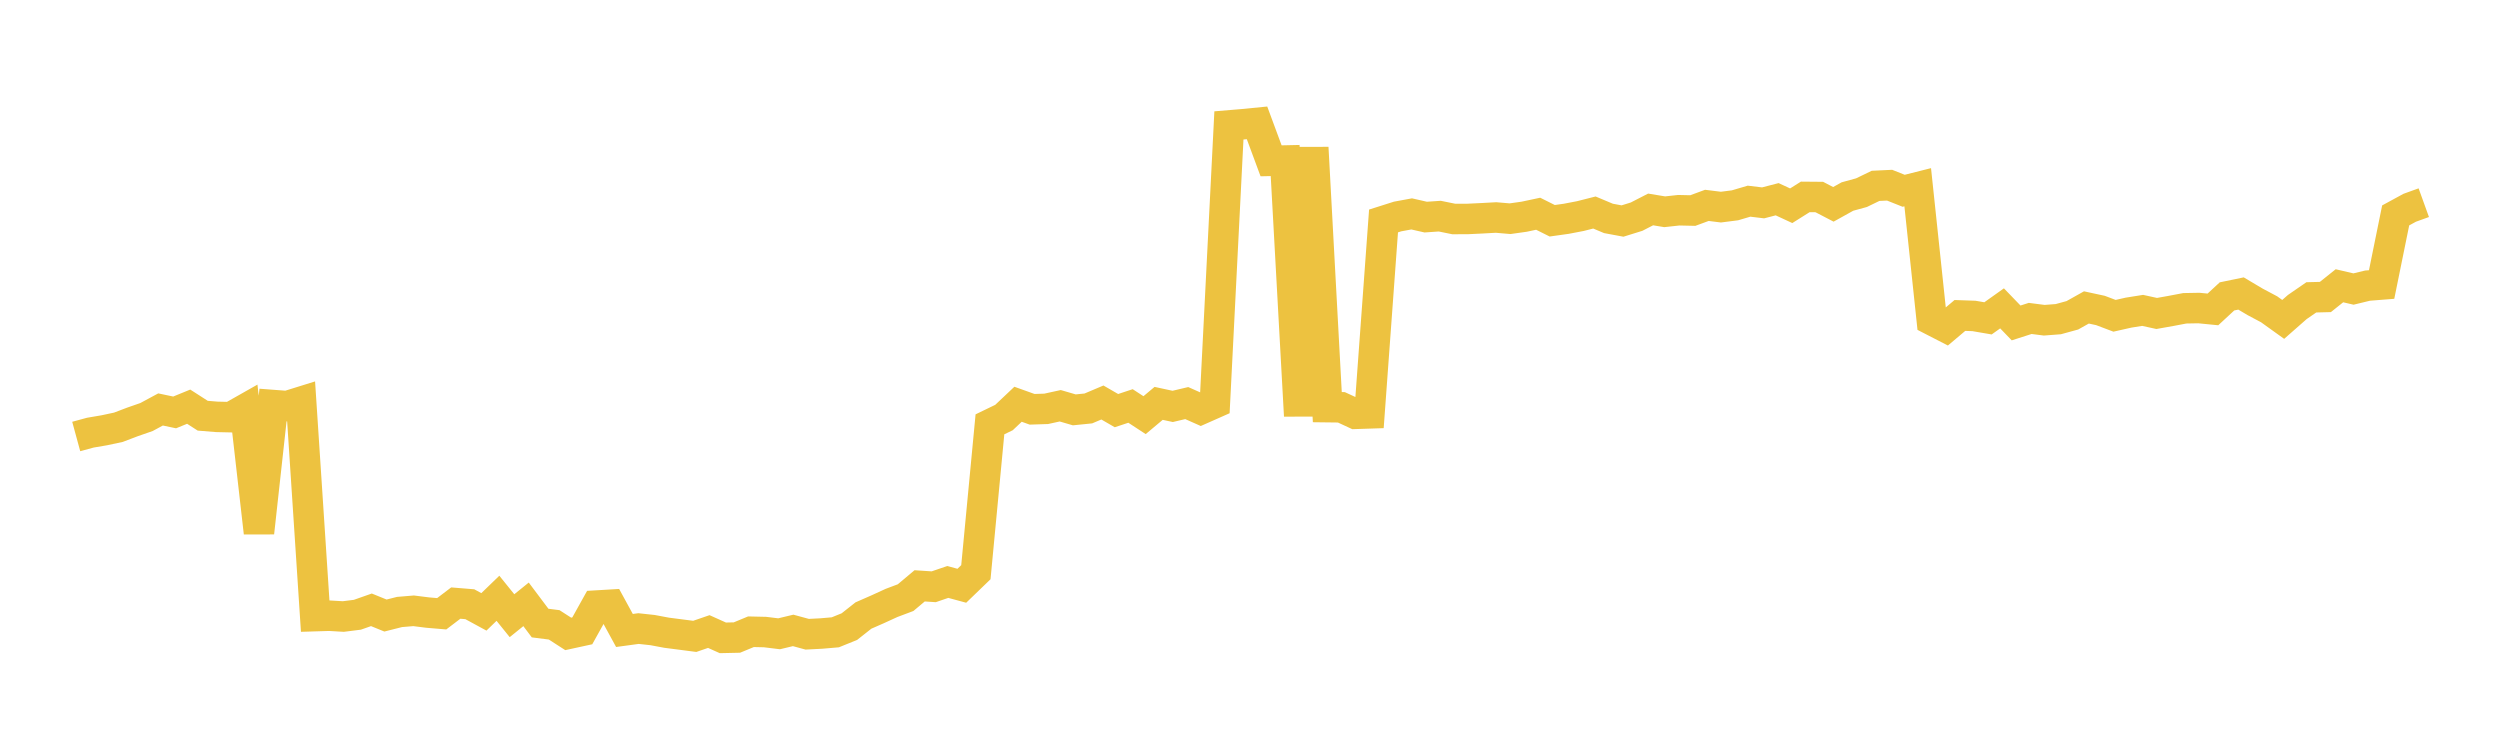 <svg width="164" height="48" xmlns="http://www.w3.org/2000/svg" xmlns:xlink="http://www.w3.org/1999/xlink"><path fill="none" stroke="rgb(237,194,64)" stroke-width="2" d="M5,28.634L5.922,28.383L6.844,28.226L7.766,28.029L8.689,27.678L9.611,27.357L10.533,26.86L11.455,27.055L12.377,26.678L13.299,27.271L14.222,27.346L15.144,27.367L16.066,26.845L16.988,34.949L17.91,26.57L18.832,26.64L19.754,26.353L20.677,40.418L21.599,40.39L22.521,40.444L23.443,40.328L24.365,40.004L25.287,40.379L26.21,40.146L27.132,40.069L28.054,40.185L28.976,40.263L29.898,39.562L30.82,39.637L31.743,40.139L32.665,39.247L33.587,40.39L34.509,39.645L35.431,40.873L36.353,40.99L37.275,41.584L38.198,41.383L39.12,39.726L40.042,39.671L40.964,41.359L41.886,41.234L42.808,41.334L43.731,41.507L44.653,41.626L45.575,41.746L46.497,41.429L47.419,41.843L48.341,41.823L49.263,41.442L50.186,41.463L51.108,41.576L52.03,41.355L52.952,41.606L53.874,41.559L54.796,41.48L55.719,41.106L56.641,40.378L57.563,39.974L58.485,39.552L59.407,39.205L60.329,38.431L61.251,38.492L62.174,38.176L63.096,38.426L64.018,37.536L64.94,27.836L65.862,27.39L66.784,26.519L67.707,26.85L68.629,26.82L69.551,26.618L70.473,26.887L71.395,26.794L72.317,26.404L73.24,26.937L74.162,26.631L75.084,27.234L76.006,26.461L76.928,26.66L77.85,26.442L78.772,26.852L79.695,26.443L80.617,8.227L81.539,8.15L82.461,8.059L83.383,10.55L84.305,10.53L85.228,27.277L86.15,9.686L87.072,26.709L87.994,26.72L88.916,27.147L89.838,27.117L90.76,14.495L91.683,14.202L92.605,14.032L93.527,14.242L94.449,14.179L95.371,14.367L96.293,14.363L97.216,14.319L98.138,14.268L99.06,14.347L99.982,14.217L100.904,14.021L101.826,14.482L102.749,14.352L103.671,14.175L104.593,13.941L105.515,14.328L106.437,14.5L107.359,14.213L108.281,13.739L109.204,13.892L110.126,13.791L111.048,13.812L111.97,13.472L112.892,13.587L113.814,13.469L114.737,13.197L115.659,13.308L116.581,13.069L117.503,13.497L118.425,12.917L119.347,12.925L120.269,13.405L121.192,12.892L122.114,12.639L123.036,12.192L123.958,12.148L124.88,12.515L125.802,12.282L126.725,20.998L127.647,21.472L128.569,20.694L129.491,20.726L130.413,20.884L131.335,20.229L132.257,21.185L133.18,20.889L134.102,21.007L135.024,20.937L135.946,20.684L136.868,20.168L137.79,20.367L138.713,20.716L139.635,20.508L140.557,20.361L141.479,20.563L142.401,20.399L143.323,20.224L144.246,20.207L145.168,20.298L146.09,19.444L147.012,19.253L147.934,19.801L148.856,20.291L149.778,20.953L150.701,20.142L151.623,19.506L152.545,19.483L153.467,18.746L154.389,18.961L155.311,18.737L156.234,18.664L157.156,14.131L158.078,13.629L159,13.296"></path></svg>